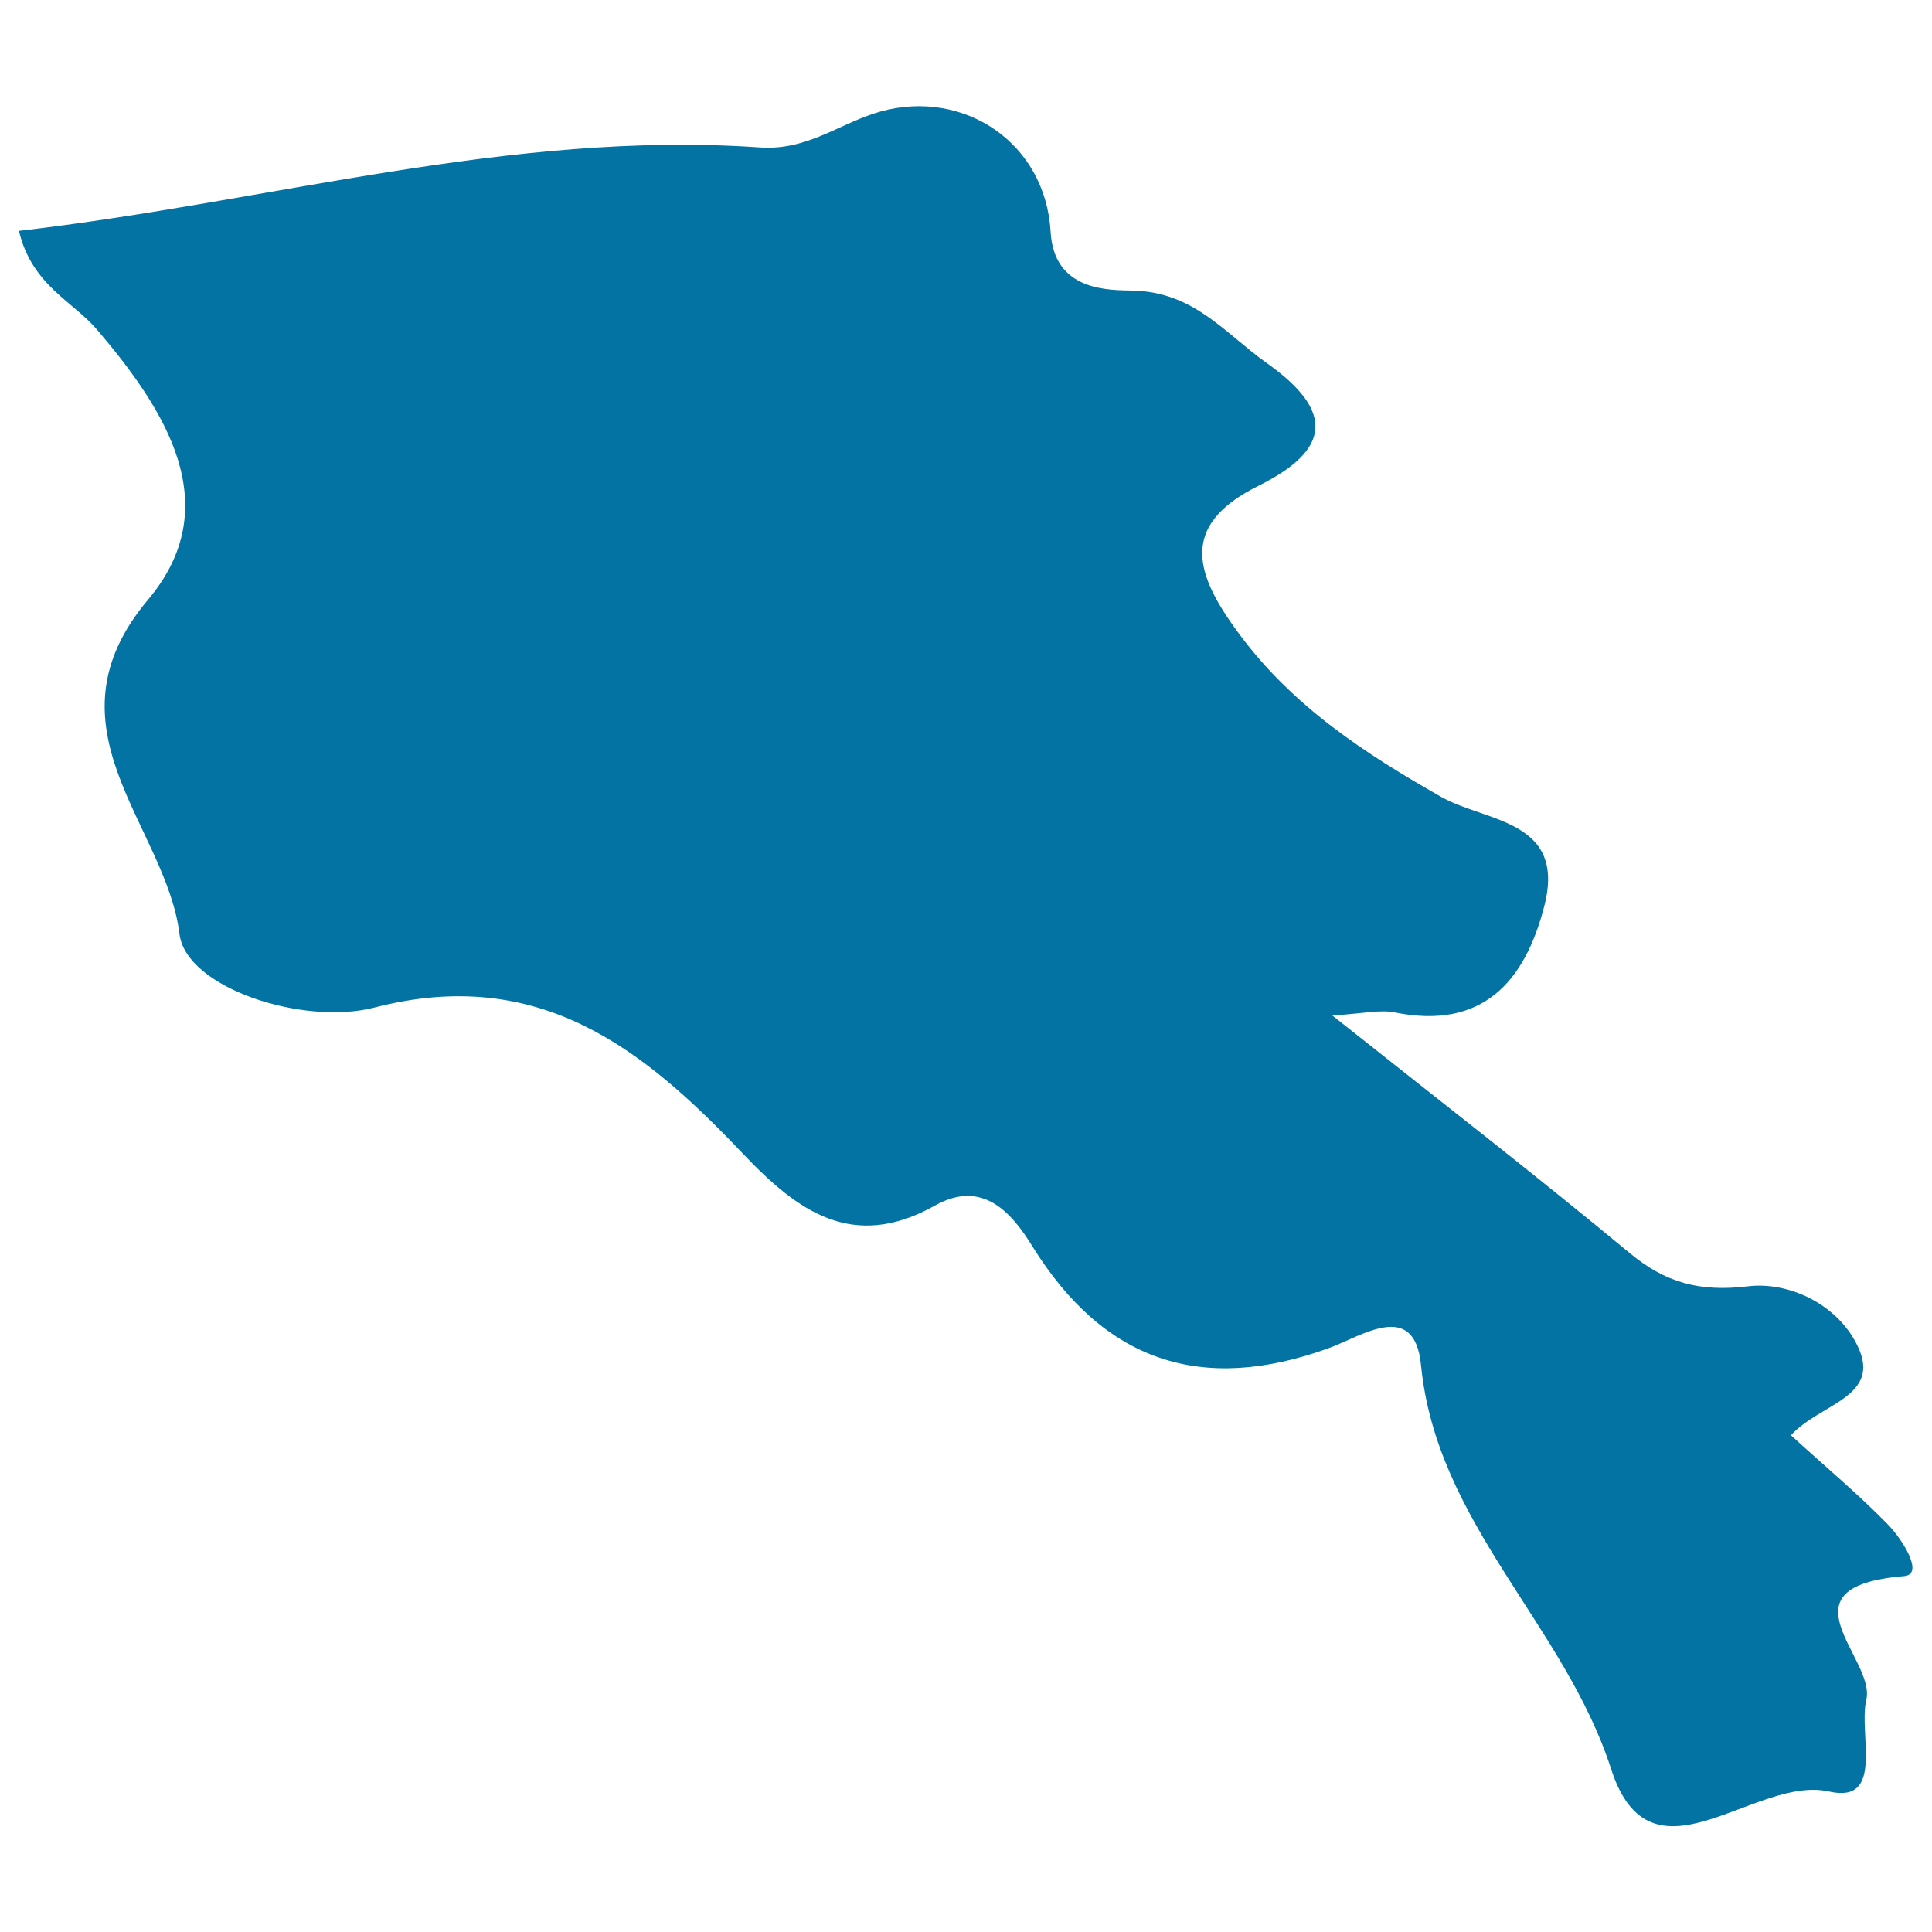 <svg xmlns="http://www.w3.org/2000/svg" viewBox="0 0 1000 1000" style="fill:#0273a2">
<title>Armenia SVG icon</title>
<g><path d="M50.2,170.6c35.1,41.2,67.5,90.9,26.5,139.7c-56,66.4,9.2,116.9,16.2,173.1c3.4,28,64.1,47.6,100.9,38.1c85.2-22,139.2,21.3,190.6,75.5c28.5,30,57,50.9,99.7,26.9c24.3-13.5,39.3,3.4,50.2,21.1c37.1,59.8,87.5,76.6,153.2,52.9c16.9-6,44.6-25.8,48,8.6c8,82.1,74.3,134.4,98.4,209.1c20.6,64.1,74.2,2.9,112.9,11.7c28.9,6.5,15-30,19.2-47.5c5-21.3-46.8-58.5,19.5-64c10.9-0.8-1.2-19.5-8.3-26.7c-15.1-15.5-31.9-29.5-50.2-46.2c14.8-16.4,47.3-19.7,34.5-46.2c-10.3-21.6-35.6-33.5-56.8-30.9c-25.1,3-42.8-1.9-61.4-17.4c-48.1-39.9-97.5-78.2-153.7-122.8c16.4-1,24.6-3.1,32.2-1.6c45.5,9.2,67.4-15.8,77.5-54.9c11.6-44.8-30.2-43.6-53.1-56.5c-39.8-22.6-77.1-47-104.9-84.6c-22.1-29.9-32-55.7,10-76.5c37.5-18.6,39.8-38.6,4.2-63.7c-21.6-15.4-37.4-36.6-69.1-37.4c-12-0.3-40.8,0.7-42.6-30.3c-2.6-46.3-45-74.3-88-62.4c-20.9,5.8-37.6,20.4-62.6,18.6c-129-8.9-253.2,28.1-383.4,43.2C16.5,147.6,37.4,155.7,50.2,170.6z"/></g>
</svg>
